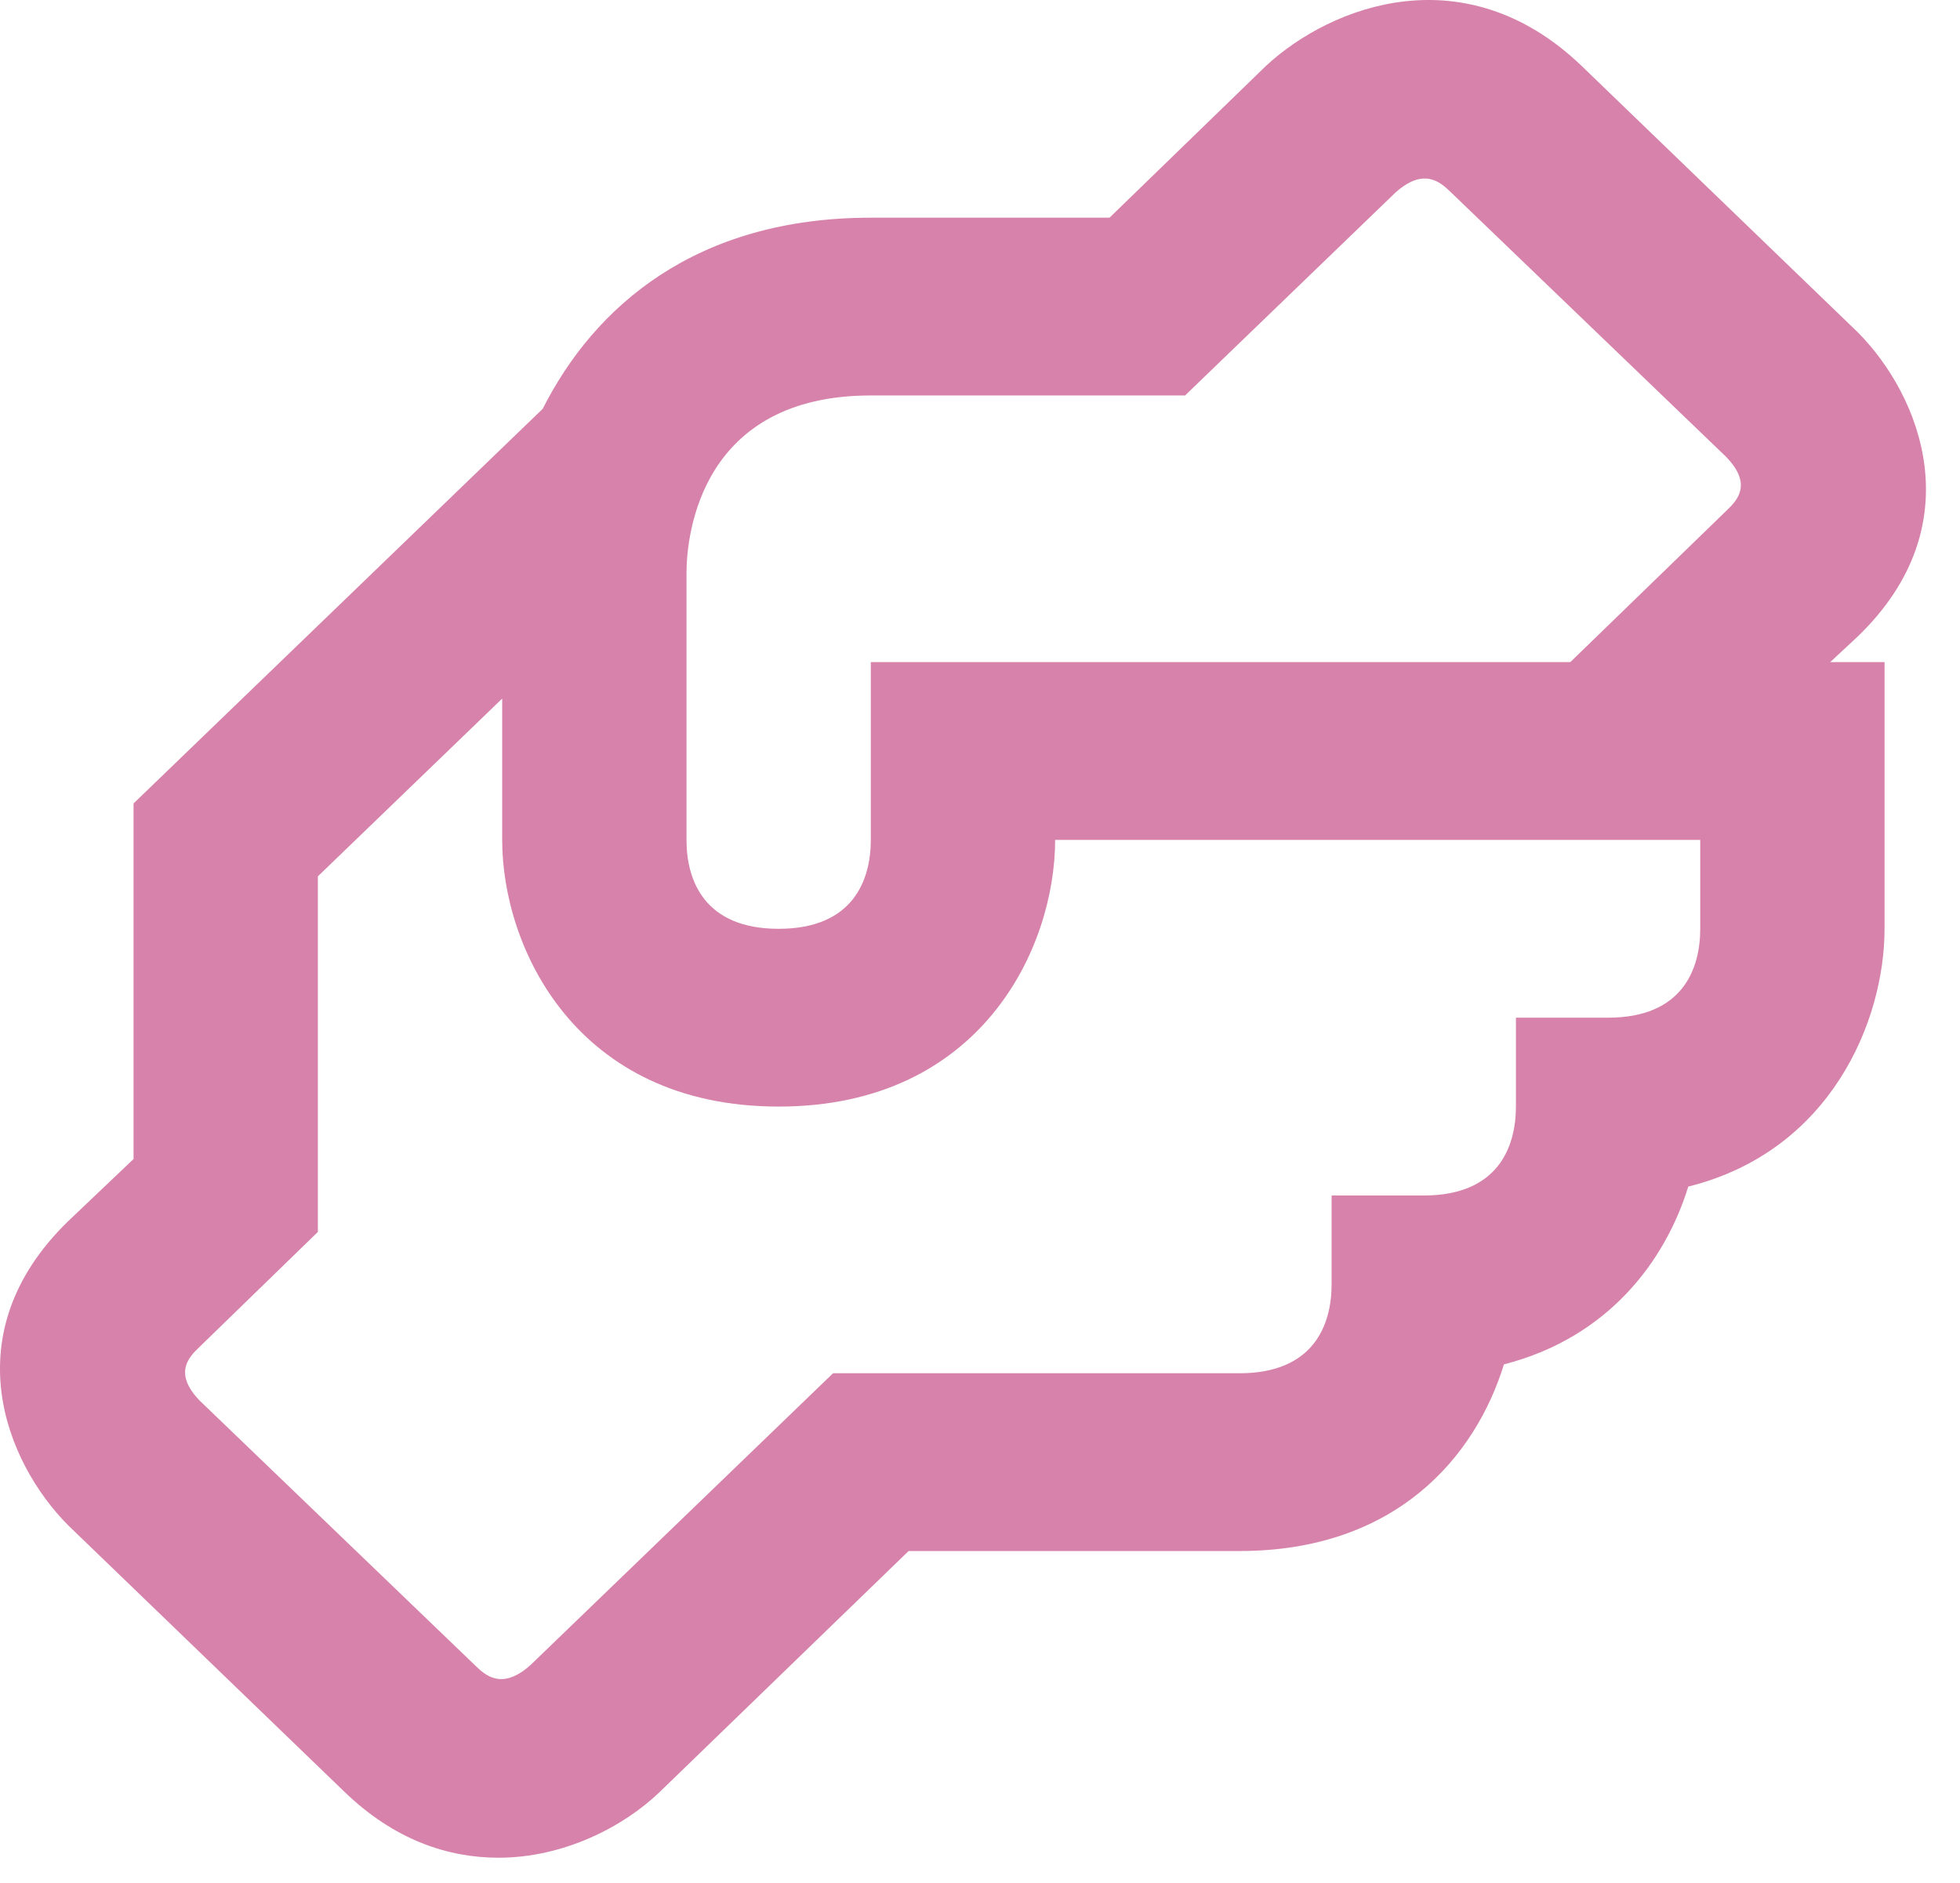 <?xml version="1.0" encoding="UTF-8"?> <svg xmlns="http://www.w3.org/2000/svg" width="51" height="49" viewBox="0 0 51 49" fill="none"> <path d="M48.342 16.56C51.34 13.668 49.973 10.291 48.342 8.649L41.148 1.709C38.126 -1.182 34.649 0.136 32.947 1.709L28.87 5.665H22.659C18.103 5.665 15.465 7.978 14.122 10.638L3.475 20.908V30.161L1.772 31.78C-1.226 34.695 0.141 38.049 1.772 39.691L8.966 46.631C10.261 47.88 11.652 48.343 12.971 48.343C14.673 48.343 16.232 47.533 17.167 46.631L23.642 40.362H32.251C36.328 40.362 38.39 37.91 39.133 35.505C41.843 34.81 43.33 32.821 43.93 30.878C47.647 29.953 49.037 26.553 49.037 24.17V17.23H47.623L48.342 16.56ZM44.241 24.17C44.241 25.211 43.786 26.483 41.843 26.483H39.445V28.796C39.445 29.837 38.99 31.11 37.047 31.11H34.649V33.423C34.649 34.464 34.194 35.736 32.251 35.736H21.676L13.81 43.323C13.067 43.994 12.635 43.601 12.371 43.346L5.201 36.453C4.506 35.736 4.913 35.319 5.177 35.065L8.271 32.058V22.805L13.067 18.179V21.857C13.067 24.656 14.985 28.796 20.261 28.796C25.537 28.796 27.455 24.656 27.455 21.857H44.241V24.17ZM44.937 13.275L40.86 17.23H22.659V21.857C22.659 22.898 22.203 24.17 20.261 24.17C18.318 24.17 17.863 22.898 17.863 21.857V14.917C17.863 13.853 18.27 10.291 22.659 10.291H30.836L36.304 5.017C37.047 4.346 37.479 4.739 37.743 4.994L44.913 11.887C45.608 12.604 45.2 13.021 44.937 13.275Z" fill="#D782AB"></path> </svg> 